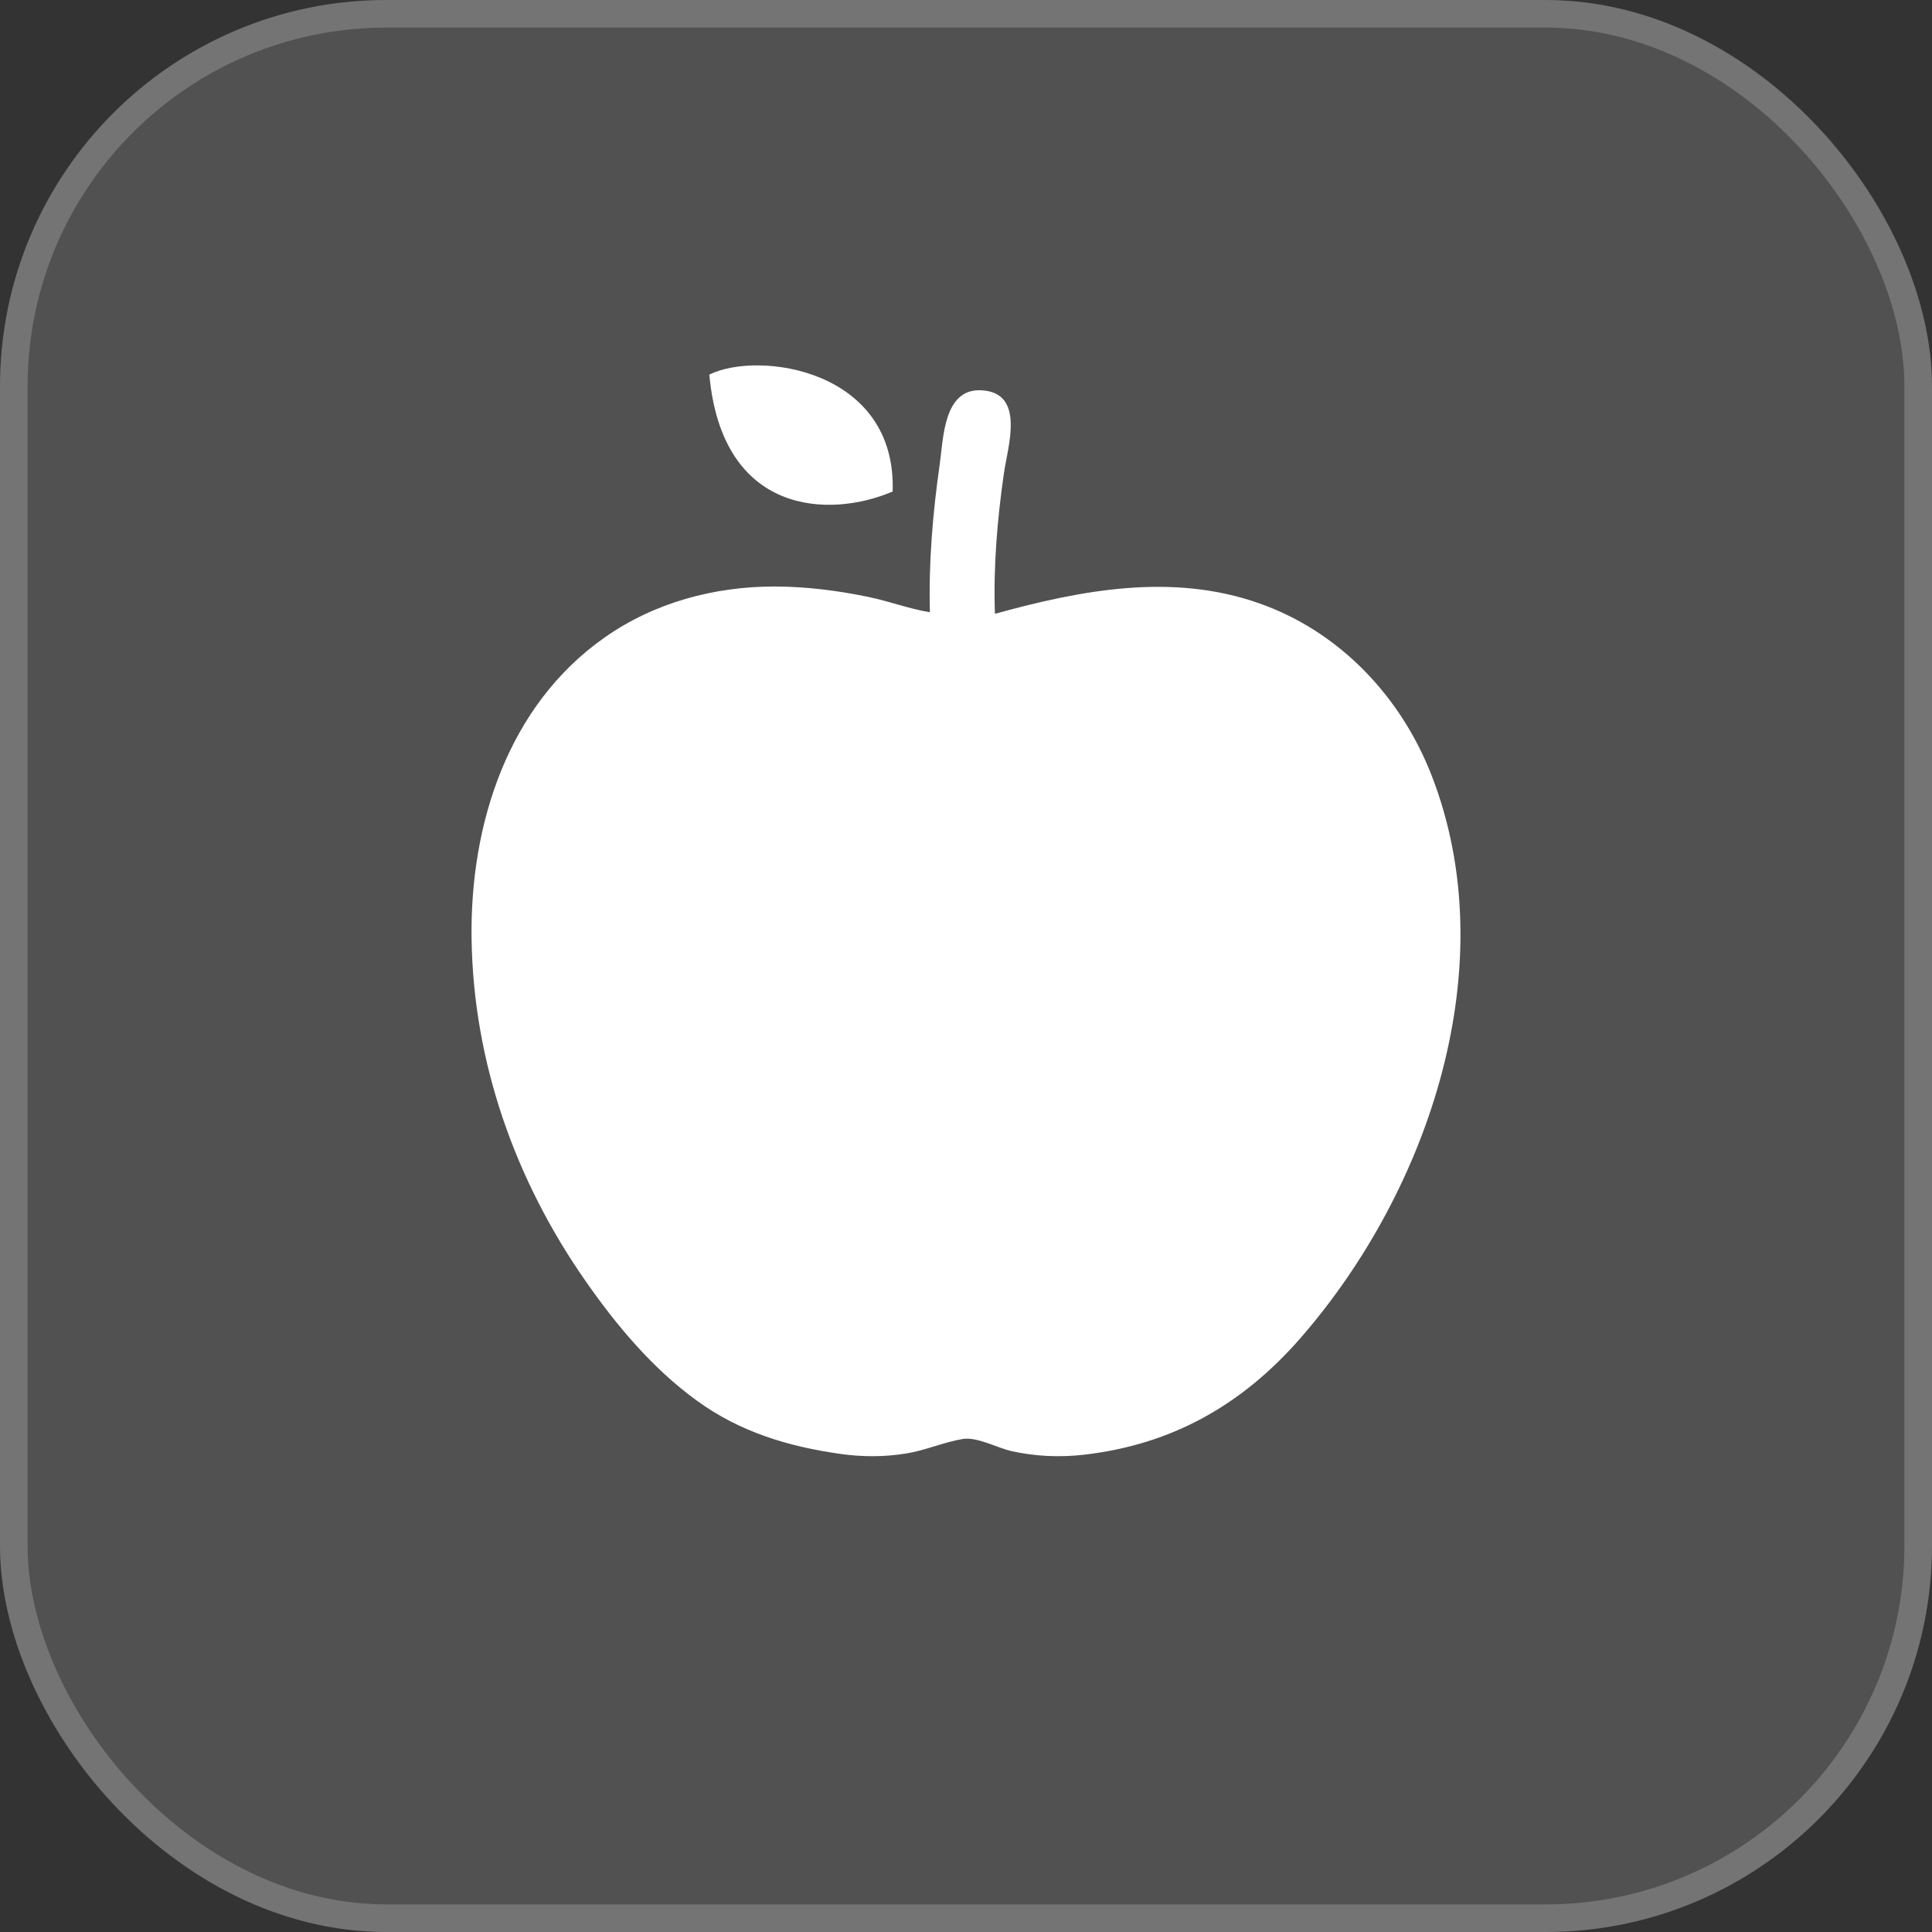<?xml version="1.0" encoding="UTF-8"?> <svg xmlns="http://www.w3.org/2000/svg" width="35" height="35" viewBox="0 0 35 35" fill="none"><rect x="0" y="0" width="35" height="35" fill="#333333" stroke="none"/><g data-figma-bg-blur-radius="21.7"><rect width="35" height="35" rx="7" fill="white" fill-opacity="0.15"></rect><rect x="0.25" y="0.25" width="34.5" height="34.5" rx="6.75" stroke="white" stroke-opacity="0.2" stroke-width="0.5"></rect><path d="M16.171 8.904C16.246 6.691 13.743 6.345 12.85 6.786C13.082 9.338 15.03 9.394 16.171 8.904Z" fill="white"></path><path d="M25.951 14.091C25.995 14.202 26.018 14.259 26.025 14.278C26.015 14.252 25.985 14.176 25.951 14.091Z" fill="white"></path><path d="M25.929 14.032C25.936 14.052 25.944 14.071 25.951 14.091C25.944 14.072 25.938 14.055 25.929 14.032C25.755 13.587 25.841 13.809 25.928 14.031C25.372 12.61 24.261 11.438 22.807 10.928C21.23 10.374 19.585 10.688 18.024 11.12C17.994 10.267 18.066 9.411 18.188 8.566C18.256 8.09 18.585 7.104 17.769 7.07C17.092 7.042 17.09 7.948 17.024 8.411C16.897 9.297 16.822 10.196 16.846 11.092C16.471 11.03 16.101 10.89 15.727 10.813C15.17 10.698 14.602 10.626 14.033 10.625C12.935 10.625 11.853 10.916 10.95 11.551C9.196 12.785 8.513 14.938 8.543 17.006C8.575 19.245 9.334 21.384 10.61 23.21C11.173 24.017 11.82 24.79 12.621 25.372C13.398 25.938 14.267 26.202 15.21 26.337C15.61 26.395 16.018 26.397 16.417 26.331C16.766 26.275 17.092 26.128 17.438 26.069C17.699 26.025 18.067 26.23 18.32 26.287C18.751 26.384 19.194 26.404 19.633 26.354C21.238 26.171 22.511 25.446 23.567 24.232C25.891 21.561 27.276 17.473 25.929 14.032Z" fill="white"></path></g><defs><clipPath id="bgblur_0_586_37_clip_path" transform="translate(21.7 21.7)"><rect width="35" height="35" rx="7"></rect></clipPath></defs></svg> 